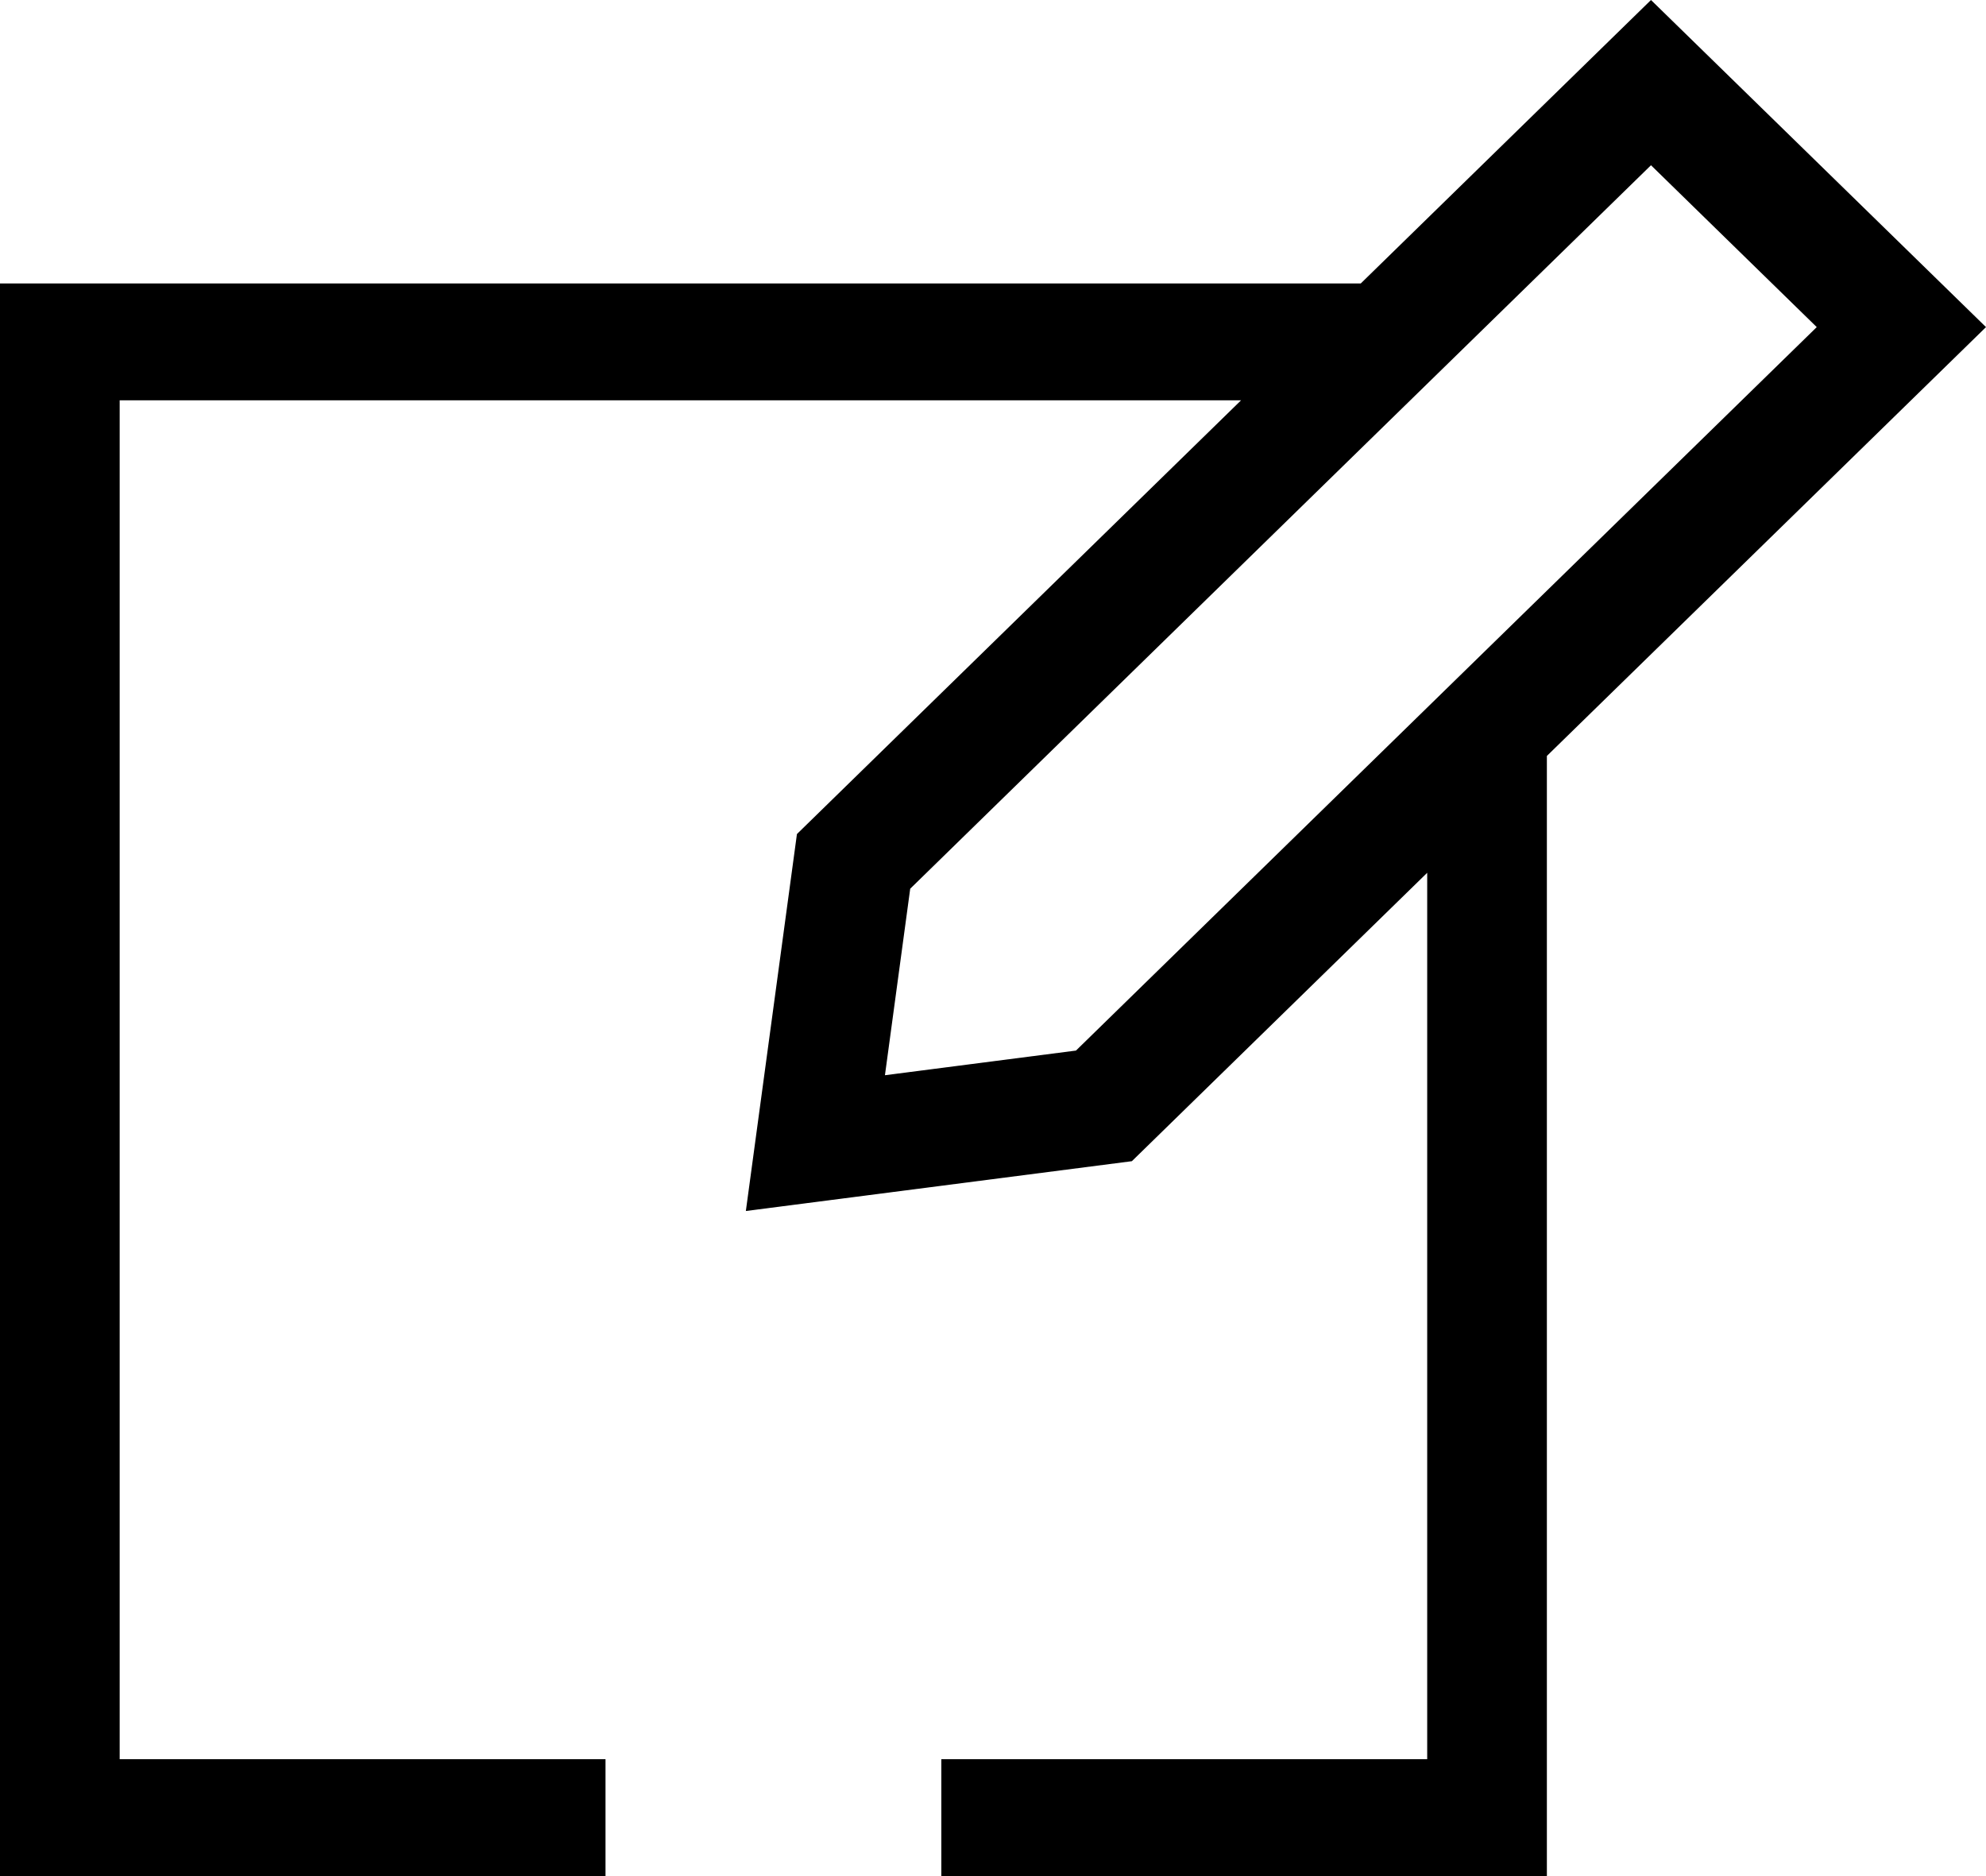 <svg width="54" height="51"  viewBox="0 0 54 51" fill="none" xmlns="http://www.w3.org/2000/svg">
<path fill-rule="inherit" d="M44.891 0L36.999 7.706H0V51H16.464V47.823H3.254V10.882H33.745L21.669 22.673L20.28 32.92L30.776 31.566L38.806 23.726V47.822H25.595V50.999H42.06V20.55L54 8.892L44.891 0ZM29.256 28.559L24.062 29.229L24.749 24.159L44.891 4.492L49.398 8.892L29.256 28.559Z" fill="currentColor"/>
</svg>
